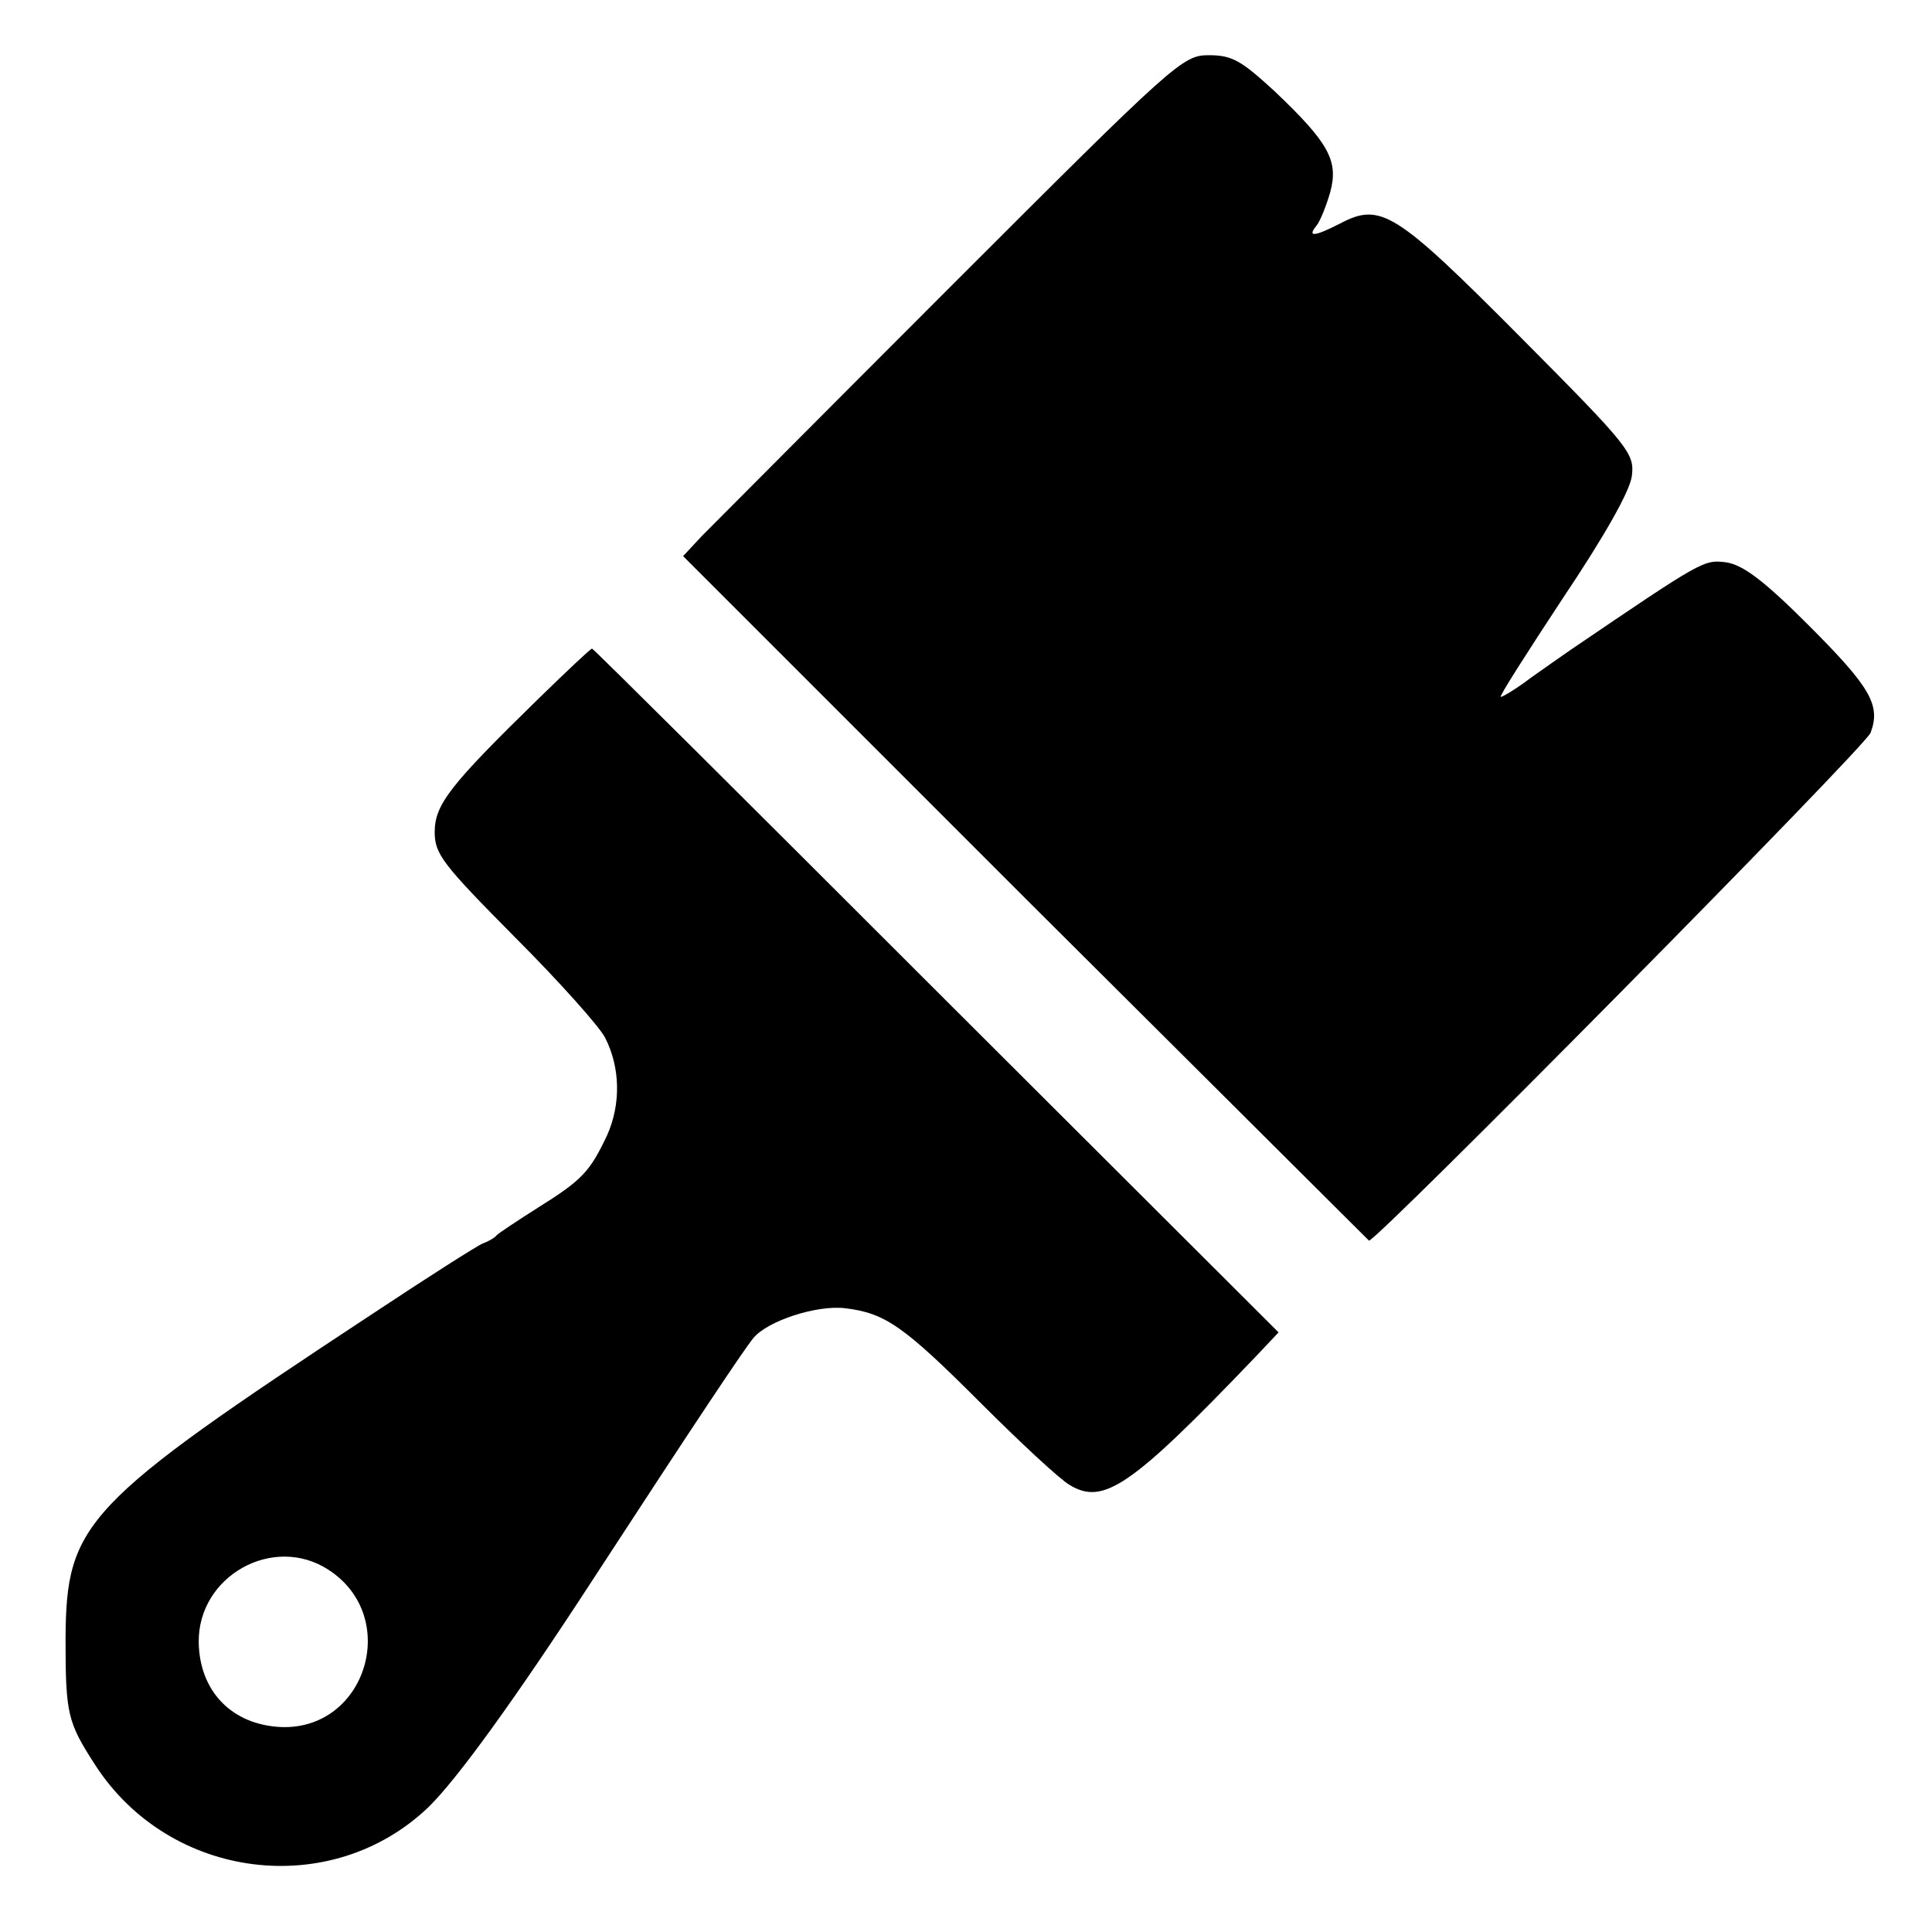 <svg version="1" xmlns="http://www.w3.org/2000/svg" width="373.333" height="373.333" viewBox="0 0 280 280"><path d="M137.9 41.4c-18.4 18.4-34.6 34.7-36.2 36.3L99 80.6l49.5 49.5c27.3 27.2 49.7 49.5 49.9 49.7.7.5 71.9-71.5 72.7-73.6 1.5-4 0-6.6-9-15.6-6.6-6.6-9.5-8.7-11.9-9.1-3.3-.4-3.3-.4-22.6 12.7-1 .7-3.6 2.5-5.7 4-2.1 1.6-4.1 2.8-4.4 2.8-.3 0 3.8-6.4 9-14.3 6.1-9.1 9.7-15.5 10-17.7.4-3.3-.3-4.2-16.2-20.2-18.1-18.2-20.2-19.5-26.1-16.4-3.7 1.9-4.8 2-3.4.3.5-.6 1.4-2.8 2-4.9 1.2-4.5-.2-7.1-8.1-14.6-4.8-4.4-6.1-5.2-9.5-5.2-3.8 0-4.8.9-37.3 33.4zM78 101.3c-12.8 12.5-15 15.3-15 19.3 0 3.2 1.2 4.7 11.6 15.2 6.4 6.4 12.3 13 13.1 14.6 2.2 4.3 2.3 9.6.3 14.1-2.5 5.3-3.6 6.5-10 10.5-3 1.9-5.7 3.7-6 4-.3.4-1.2.9-2 1.2-.8.3-8 4.9-16 10.2C12.1 218 9.6 220.7 9.5 237.5c0 11 .3 12.1 4.3 18.3 10.8 16.7 34.2 19.6 48.3 6.1 4.1-4 12.4-15.4 24.1-33.4 14.4-22.1 21.6-32.9 23-34.6 2.1-2.5 9.2-4.8 13.3-4.3 5.8.7 8.5 2.6 19.6 13.7 5.7 5.7 11.5 11.1 12.9 11.9 4.9 3 8.9.3 26.9-18.5l3.4-3.6-49.6-49.5C108.4 116.3 86 94 85.8 94c-.2 0-3.7 3.3-7.8 7.3zM47.6 227.5c10.5 6.8 5.5 23.2-6.8 22.8-7.2-.3-11.9-5.2-12-12.3-.1-9.6 10.8-15.7 18.8-10.5z"/></svg>